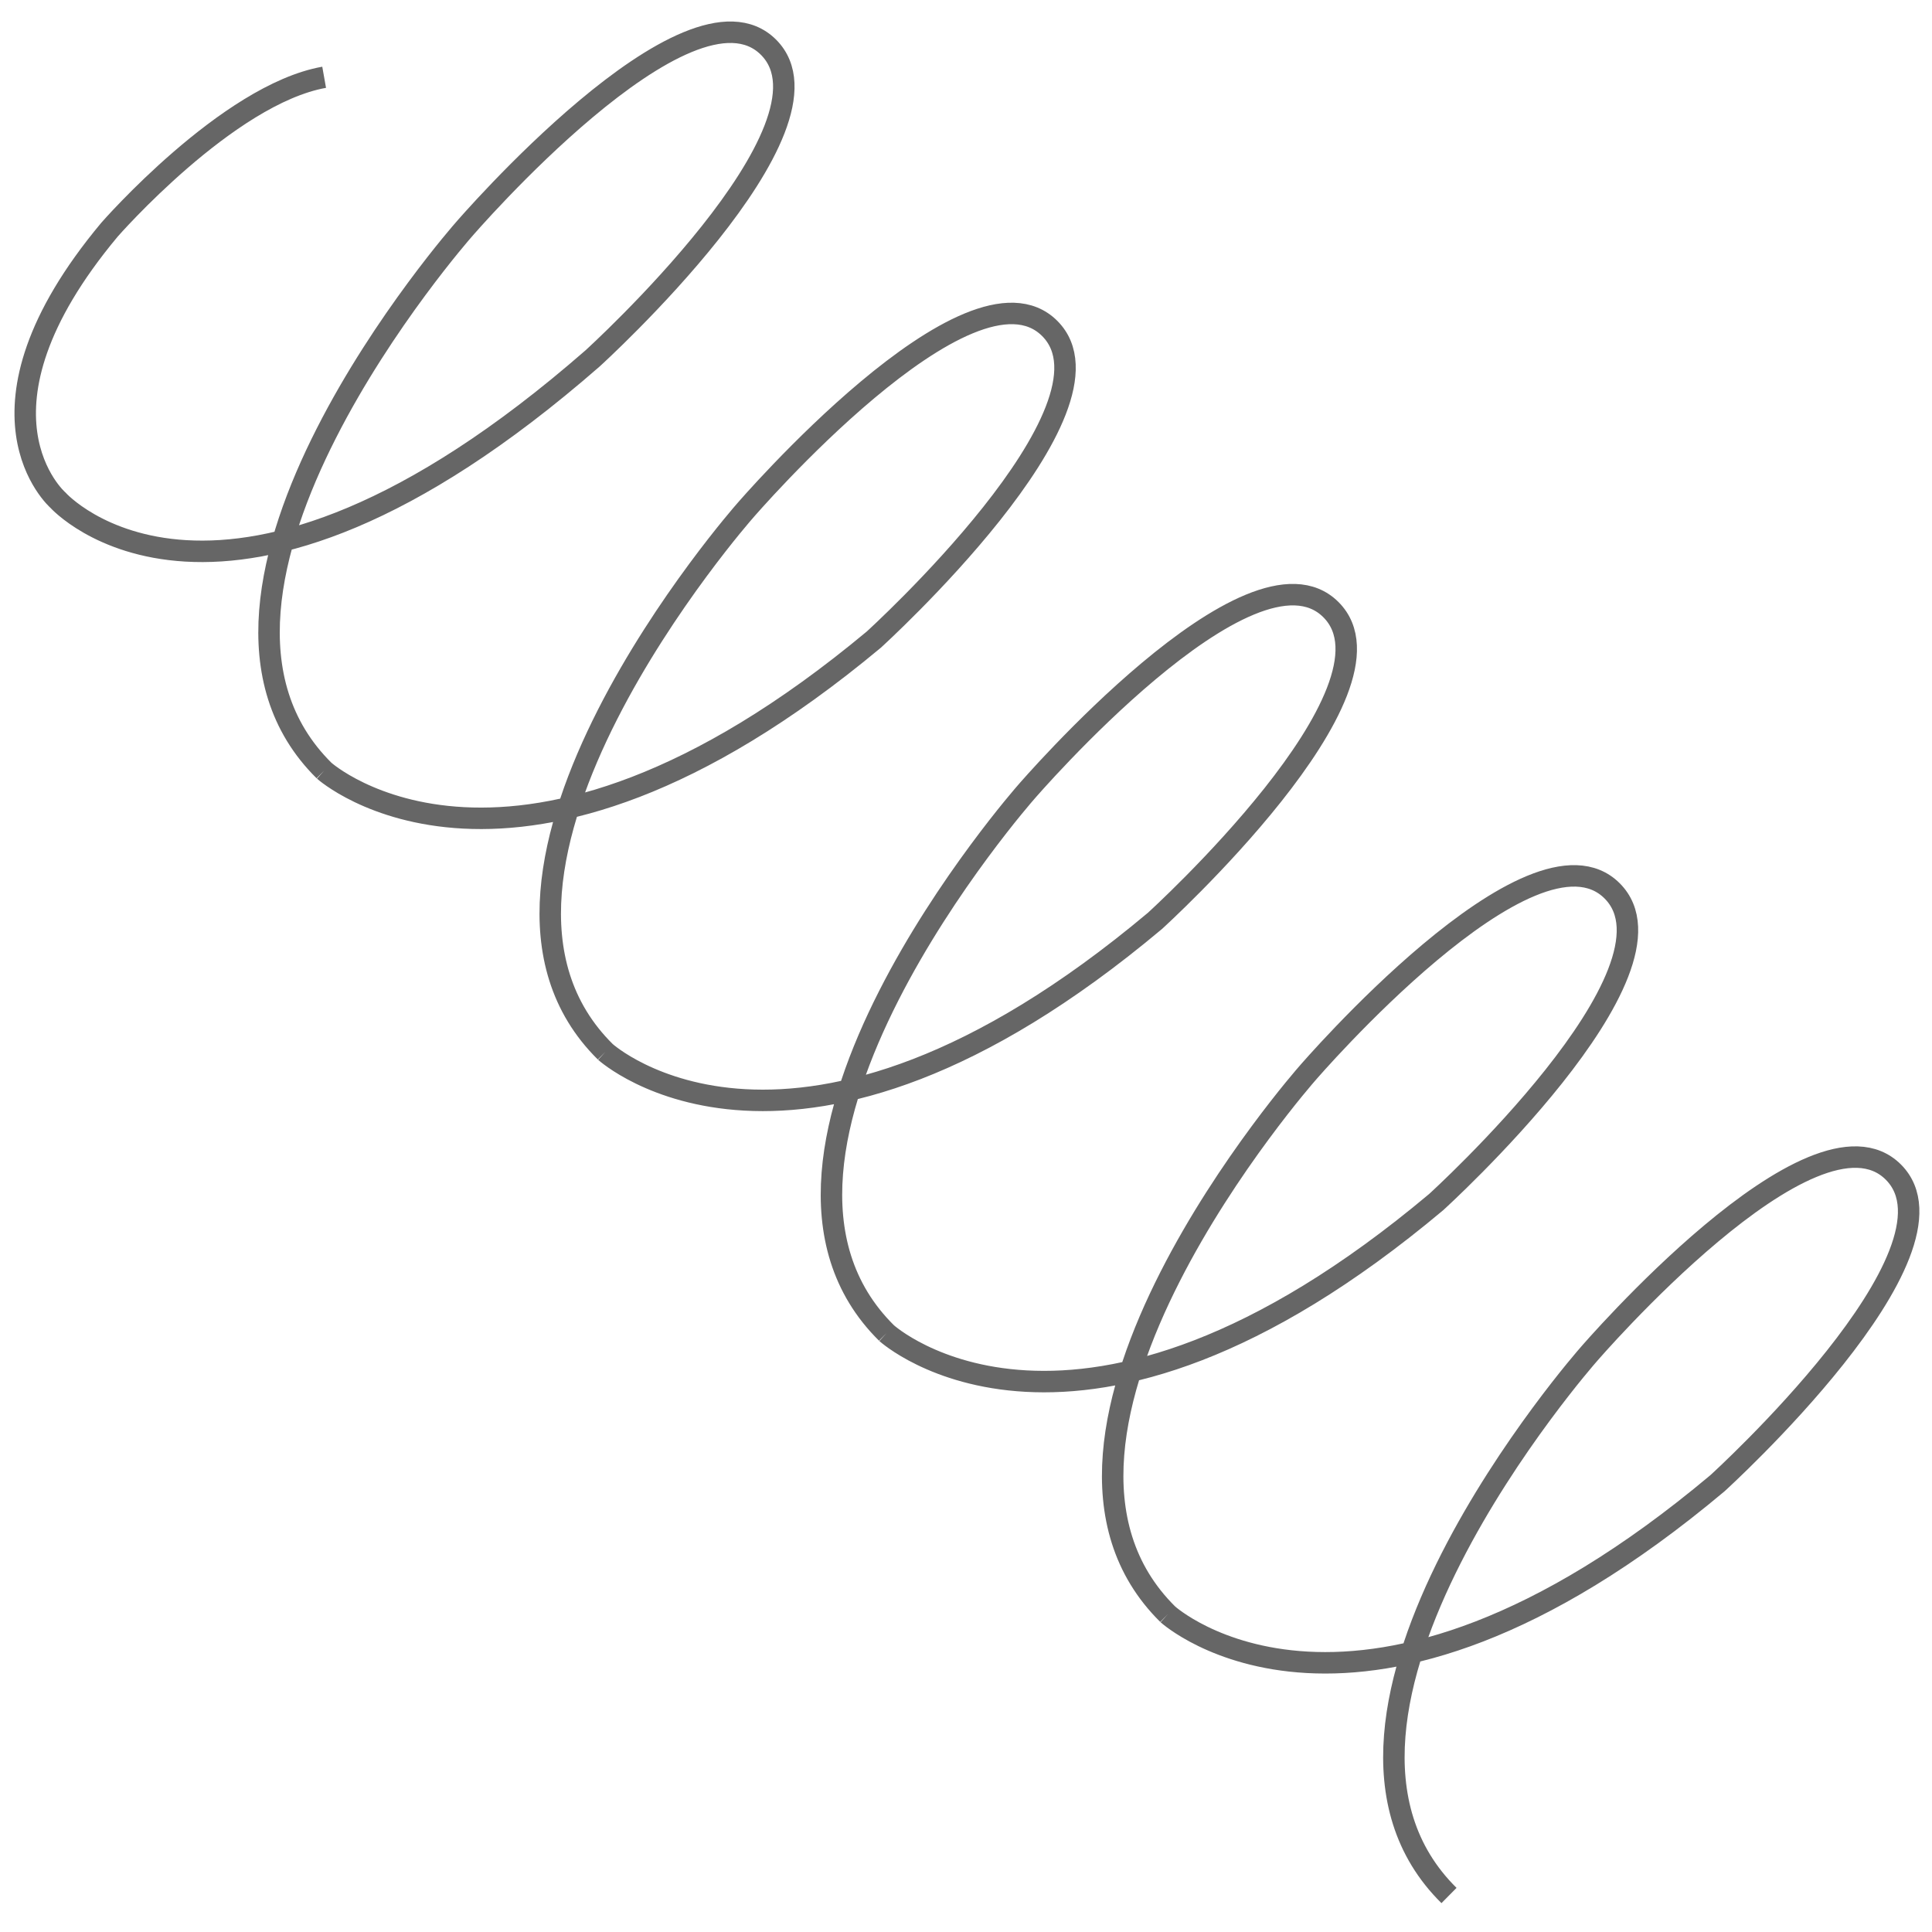 <?xml version="1.0" encoding="UTF-8"?>
<svg xmlns="http://www.w3.org/2000/svg" version="1.1" viewBox="0 0 90 90">
  <defs>
    <style>
      .cls-1 {
        fill: none;
        stroke: #666;
        stroke-miterlimit: 10;
      }
    </style>
  </defs>
  <!-- Generator: Adobe Illustrator 28.6.0, SVG Export Plug-In . SVG Version: 1.2.0 Build 709)  -->
  <g>
    <g id="Warstwa_1">
      <g id="Warstwa_1-2" data-name="Warstwa_1">
        <path class="cls-1" d="M28.2,49c-8.4-8.3,6.5-25.2,6.5-25.2,0,0,10.5-12.2,14.2-8.5,3.7,3.7-8.2,14.5-8.2,14.5-16.8,14-25.6,6.1-25.6,6.1M15.1,3.6c-4.5.8-10,7.1-10,7.1-7.1,8.5-2.4,12.6-2.4,12.6,0,0,7.6,8.5,24.9-6.6,0,0,11.9-10.8,8.2-14.5-3.7-3.7-14.2,8.5-14.2,8.5,0,0-14.9,16.9-6.5,25.2M28.2,49s8.8,8,25.6-6.1c0,0,11.9-10.8,8.2-14.5s-14.2,8.5-14.2,8.5c0,0-14.9,16.9-6.5,25.2M41.3,62.1s8.8,8,25.6-6.1c0,0,11.9-10.8,8.2-14.5s-14.2,8.5-14.2,8.5c0,0-14.9,16.9-6.5,25.2M54.4,75.2s8.8,8,25.6-6.1c0,0,11.9-10.8,8.2-14.5s-14.2,8.5-14.2,8.5c0,0-14.9,16.9-6.5,25.2"/>
      </g>
    </g>
  </g>
</svg>